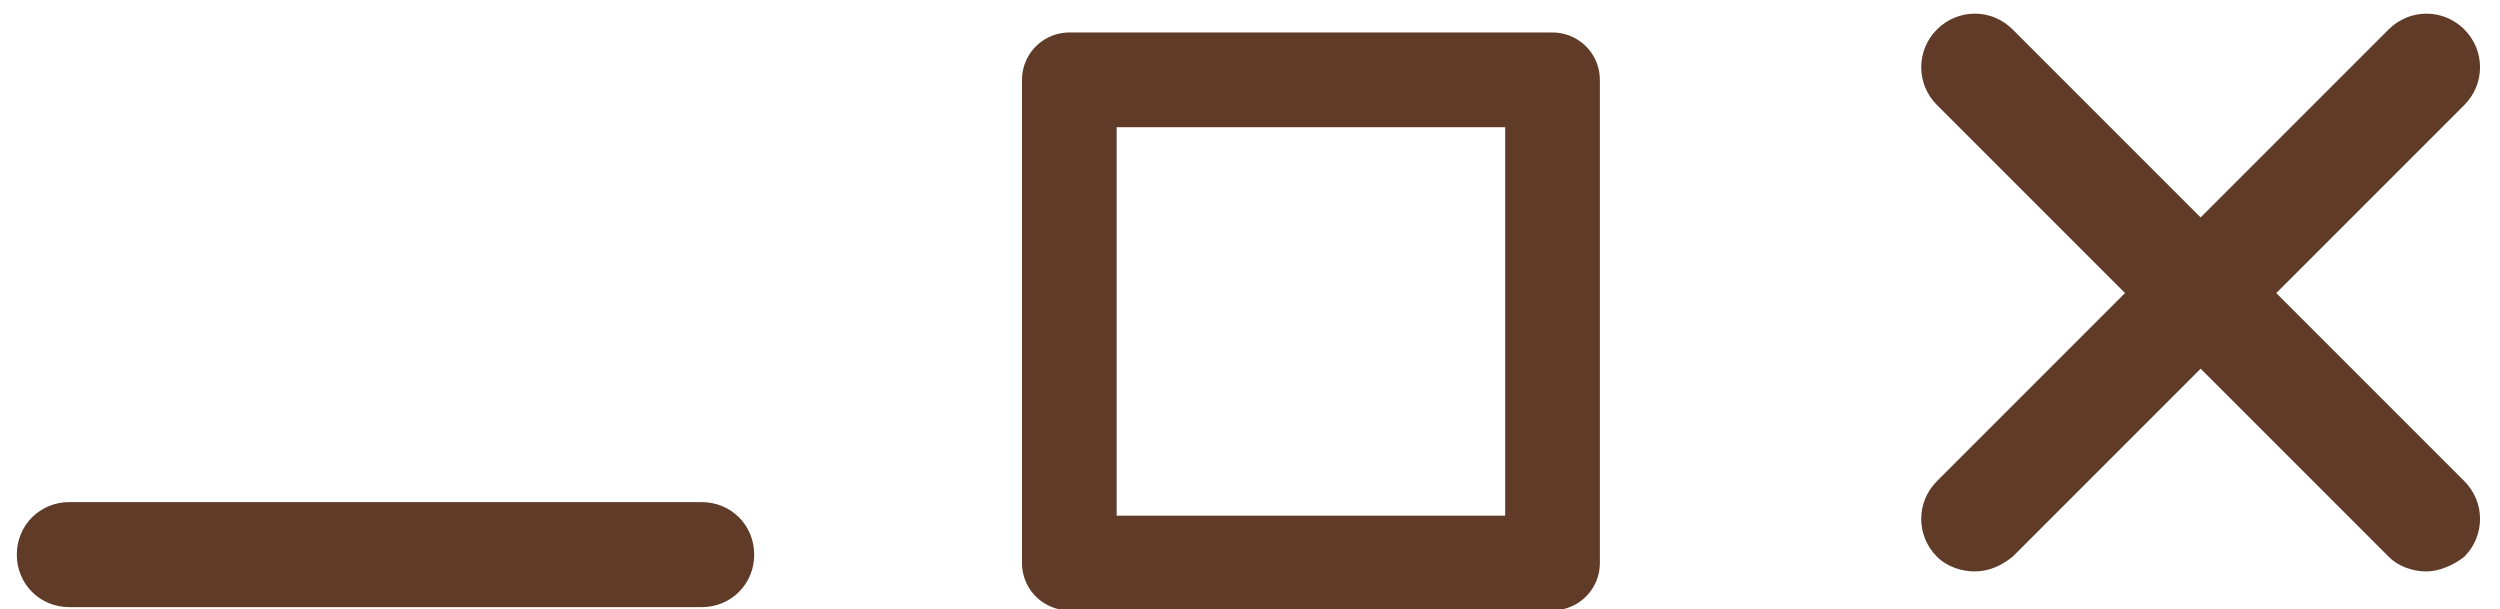 <svg width="119" height="29" viewBox="0 0 119 29" fill="none" xmlns="http://www.w3.org/2000/svg">
<g clip-path="url(#clip0_28_1348)">
<path d="M94 27.2C93.4 27.2 92.7 27 92.2 26.5C91.2 25.5 91.2 23.9 92.2 22.9L113.7 1.4C114.7 0.4 116.3 0.4 117.3 1.4C118.3 2.4 118.3 4 117.3 5L95.8 26.5C95.3 26.9 94.7 27.2 94 27.2Z" fill="#5F3B28"/>
<path d="M115.5 27.2C114.9 27.2 114.2 27 113.7 26.5L92.2 5C91.2 4 91.2 2.4 92.2 1.4C93.2 0.4 94.8 0.4 95.8 1.4L117.3 22.9C118.3 23.9 118.3 25.5 117.3 26.5C116.8 26.9 116.1 27.2 115.5 27.2Z" fill="#5F3B28"/>
<path d="M73.9 3.8H50.9V26.8H73.9V3.8Z" stroke="#5F3B28" stroke-width="4.507" stroke-miterlimit="10" stroke-linecap="round" stroke-linejoin="round"/>
<path d="M33.4 28.9H3.3C1.9 28.9 0.8 27.8 0.8 26.4C0.8 25 1.9 23.9 3.3 23.9H33.4C34.8 23.9 35.9 25 35.9 26.4C35.9 27.8 34.8 28.9 33.4 28.9Z" fill="#5F3B28"/>
</g>
<defs>
<clipPath id="clip0_28_1348">
<rect width="119" height="29" fill="white"/>
</clipPath>
</defs>
</svg>
